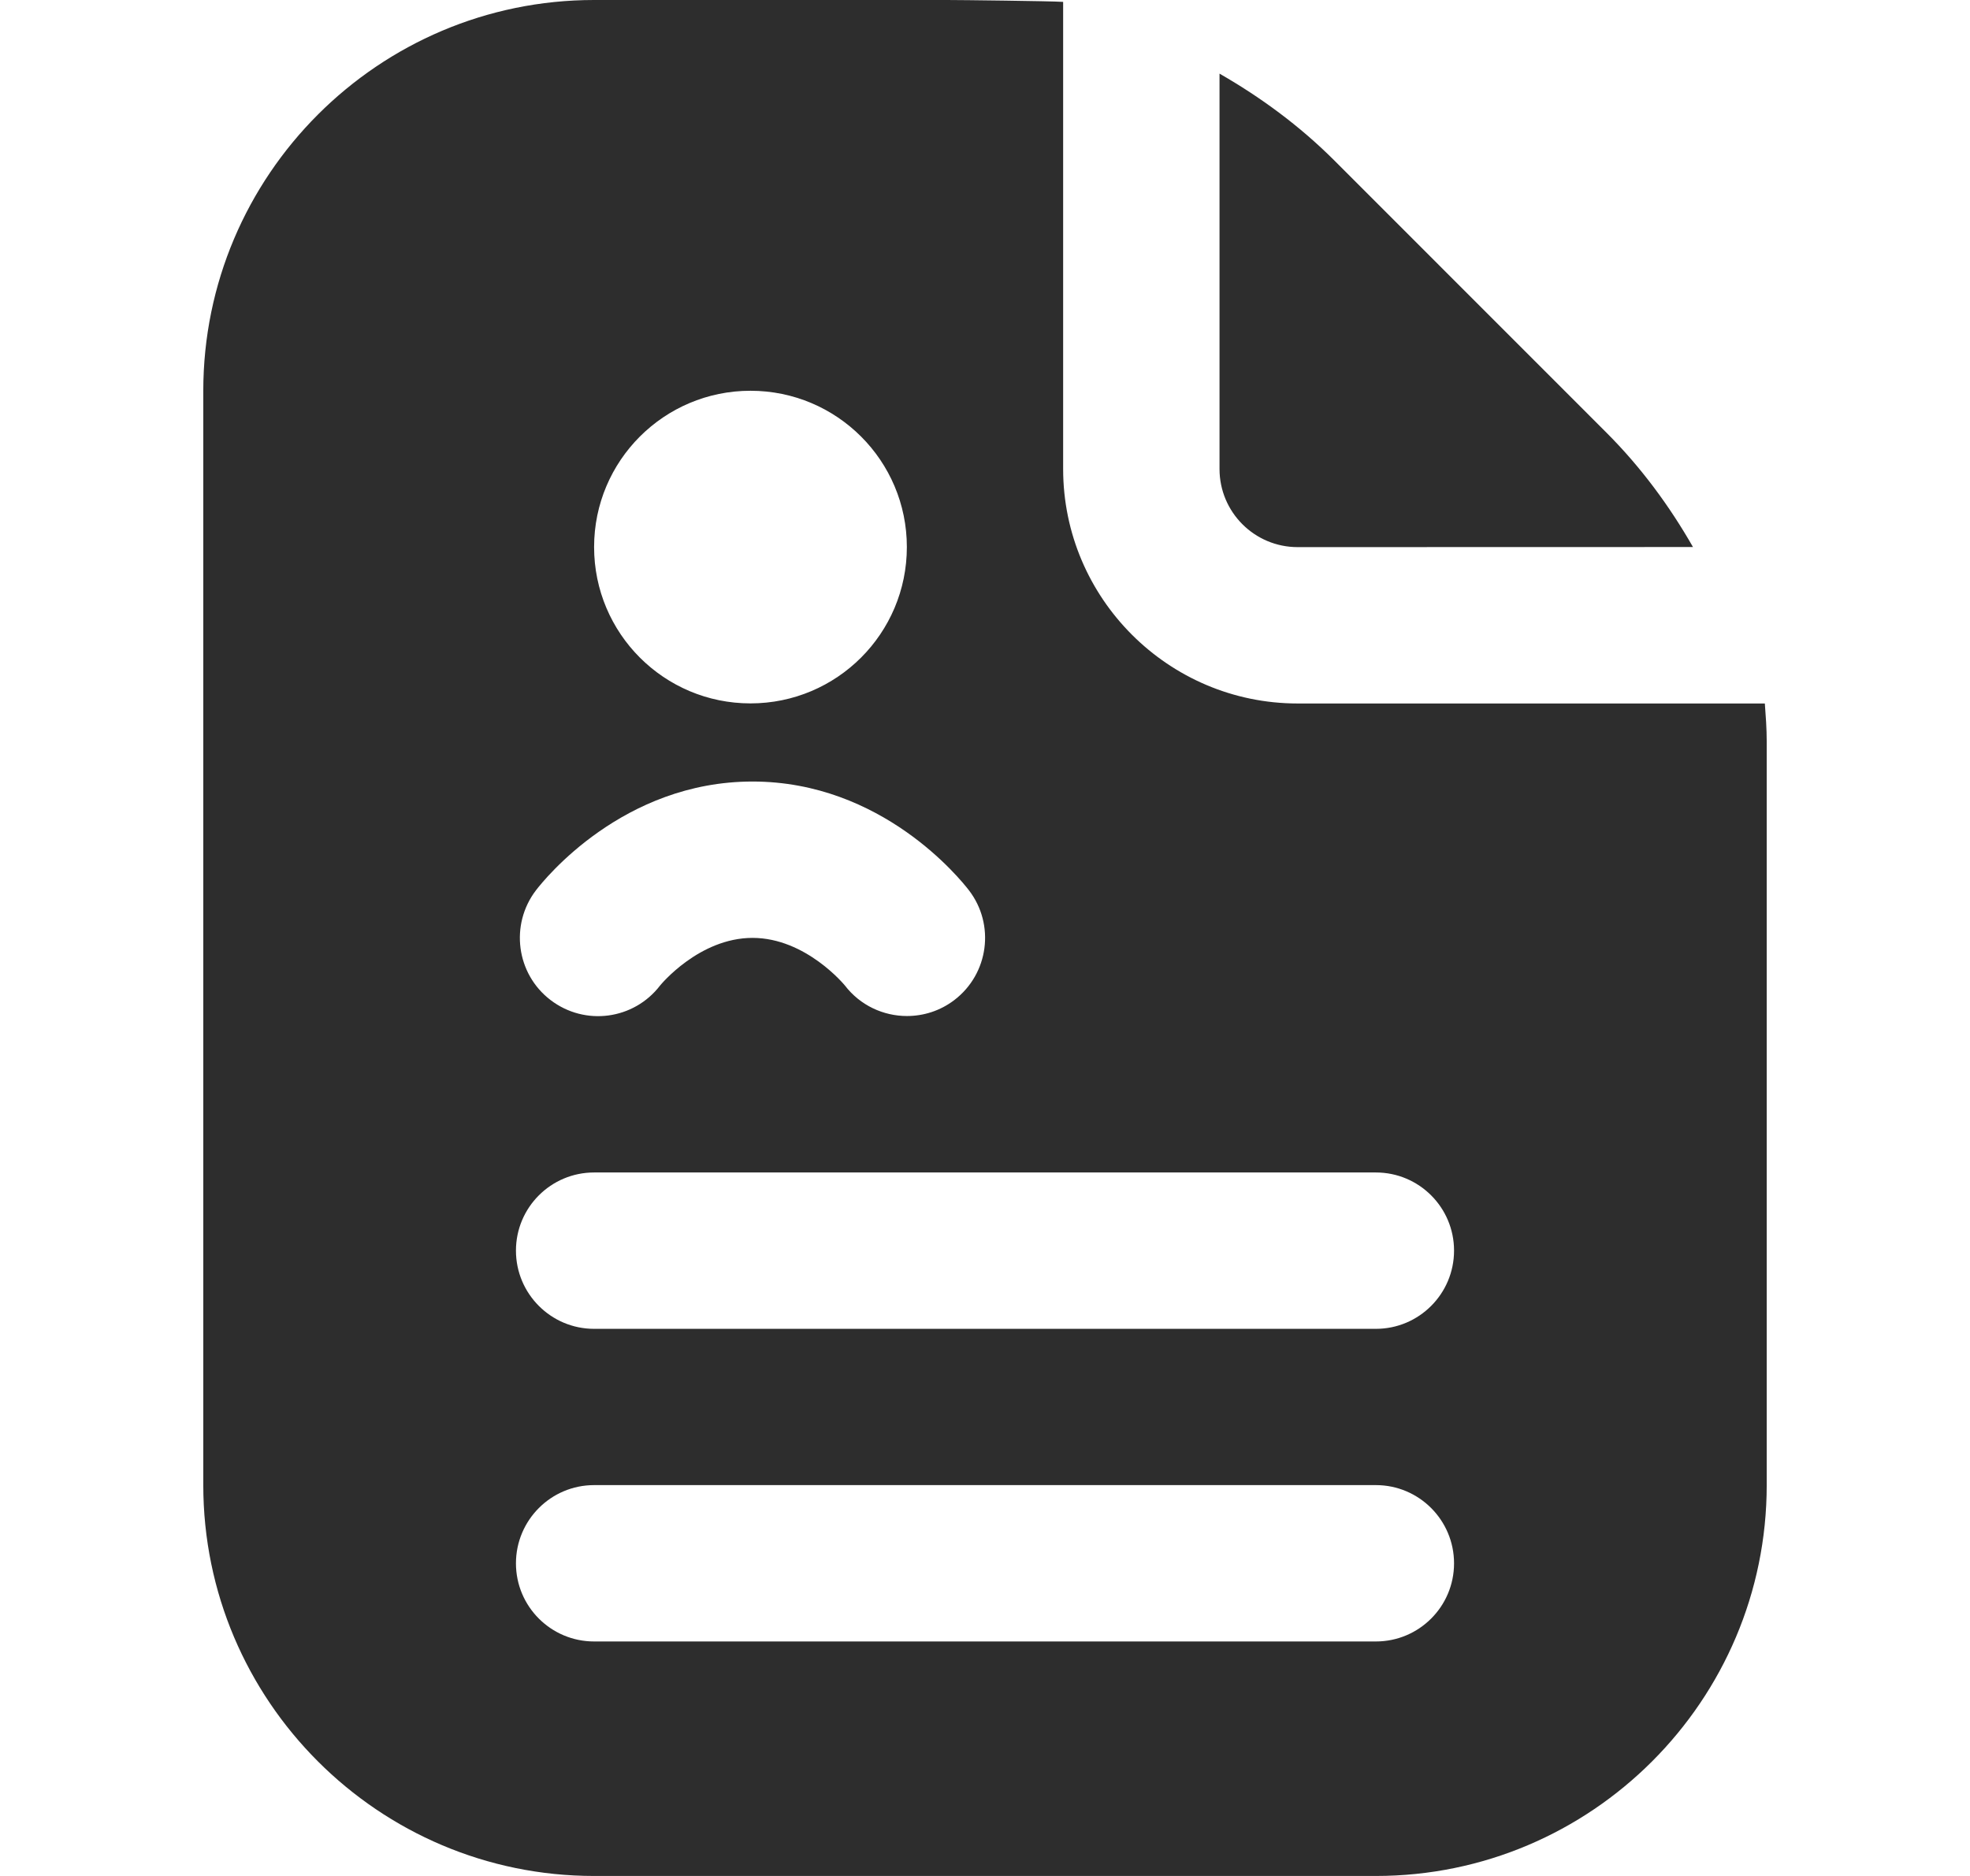 <svg width="21" height="20" viewBox="0 0 21 20" fill="none" xmlns="http://www.w3.org/2000/svg">
<path d="M18.813 7.5H13.833C12.455 7.5 11.333 6.378 11.333 5V0.02C11.199 0.011 10.232 0 10.096 0H6.333C4.036 0 2.167 1.869 2.167 4.167V15.833C2.167 18.131 4.036 20 6.333 20H14.667C16.964 20 18.833 18.131 18.833 15.833V7.904C18.833 7.768 18.823 7.634 18.813 7.5ZM8 4.166C8.921 4.166 9.667 4.912 9.667 5.832C9.667 6.753 8.921 7.499 8 7.499C7.079 7.499 6.333 6.753 6.333 5.832C6.333 4.912 7.079 4.166 8 4.166ZM5.713 9.492C5.804 9.373 6.641 8.332 8.022 8.332C9.403 8.332 10.238 9.374 10.329 9.492C10.609 9.857 10.54 10.381 10.174 10.661C10.023 10.777 9.844 10.832 9.668 10.832C9.418 10.832 9.17 10.72 9.006 10.506C9.006 10.506 8.592 9.999 8.022 9.999C7.452 9.999 7.041 10.501 7.037 10.506C6.757 10.872 6.235 10.942 5.868 10.661C5.503 10.382 5.434 9.858 5.713 9.492ZM14.667 17.5H6.333C5.873 17.5 5.5 17.127 5.5 16.667C5.5 16.207 5.873 15.833 6.333 15.833H14.667C15.127 15.833 15.5 16.207 15.5 16.667C15.5 17.127 15.127 17.5 14.667 17.5ZM14.667 14.167H6.333C5.873 14.167 5.5 13.793 5.5 13.333C5.5 12.873 5.873 12.5 6.333 12.5H14.667C15.127 12.5 15.5 12.873 15.5 13.333C15.5 13.793 15.127 14.167 14.667 14.167ZM13.833 5.833C13.373 5.833 13 5.46 13 5V0.785C13.439 1.037 13.852 1.34 14.221 1.708L17.124 4.612C17.492 4.98 17.796 5.393 18.047 5.832L13.833 5.833Z" fill="#2D2D2D"/>
</svg>
